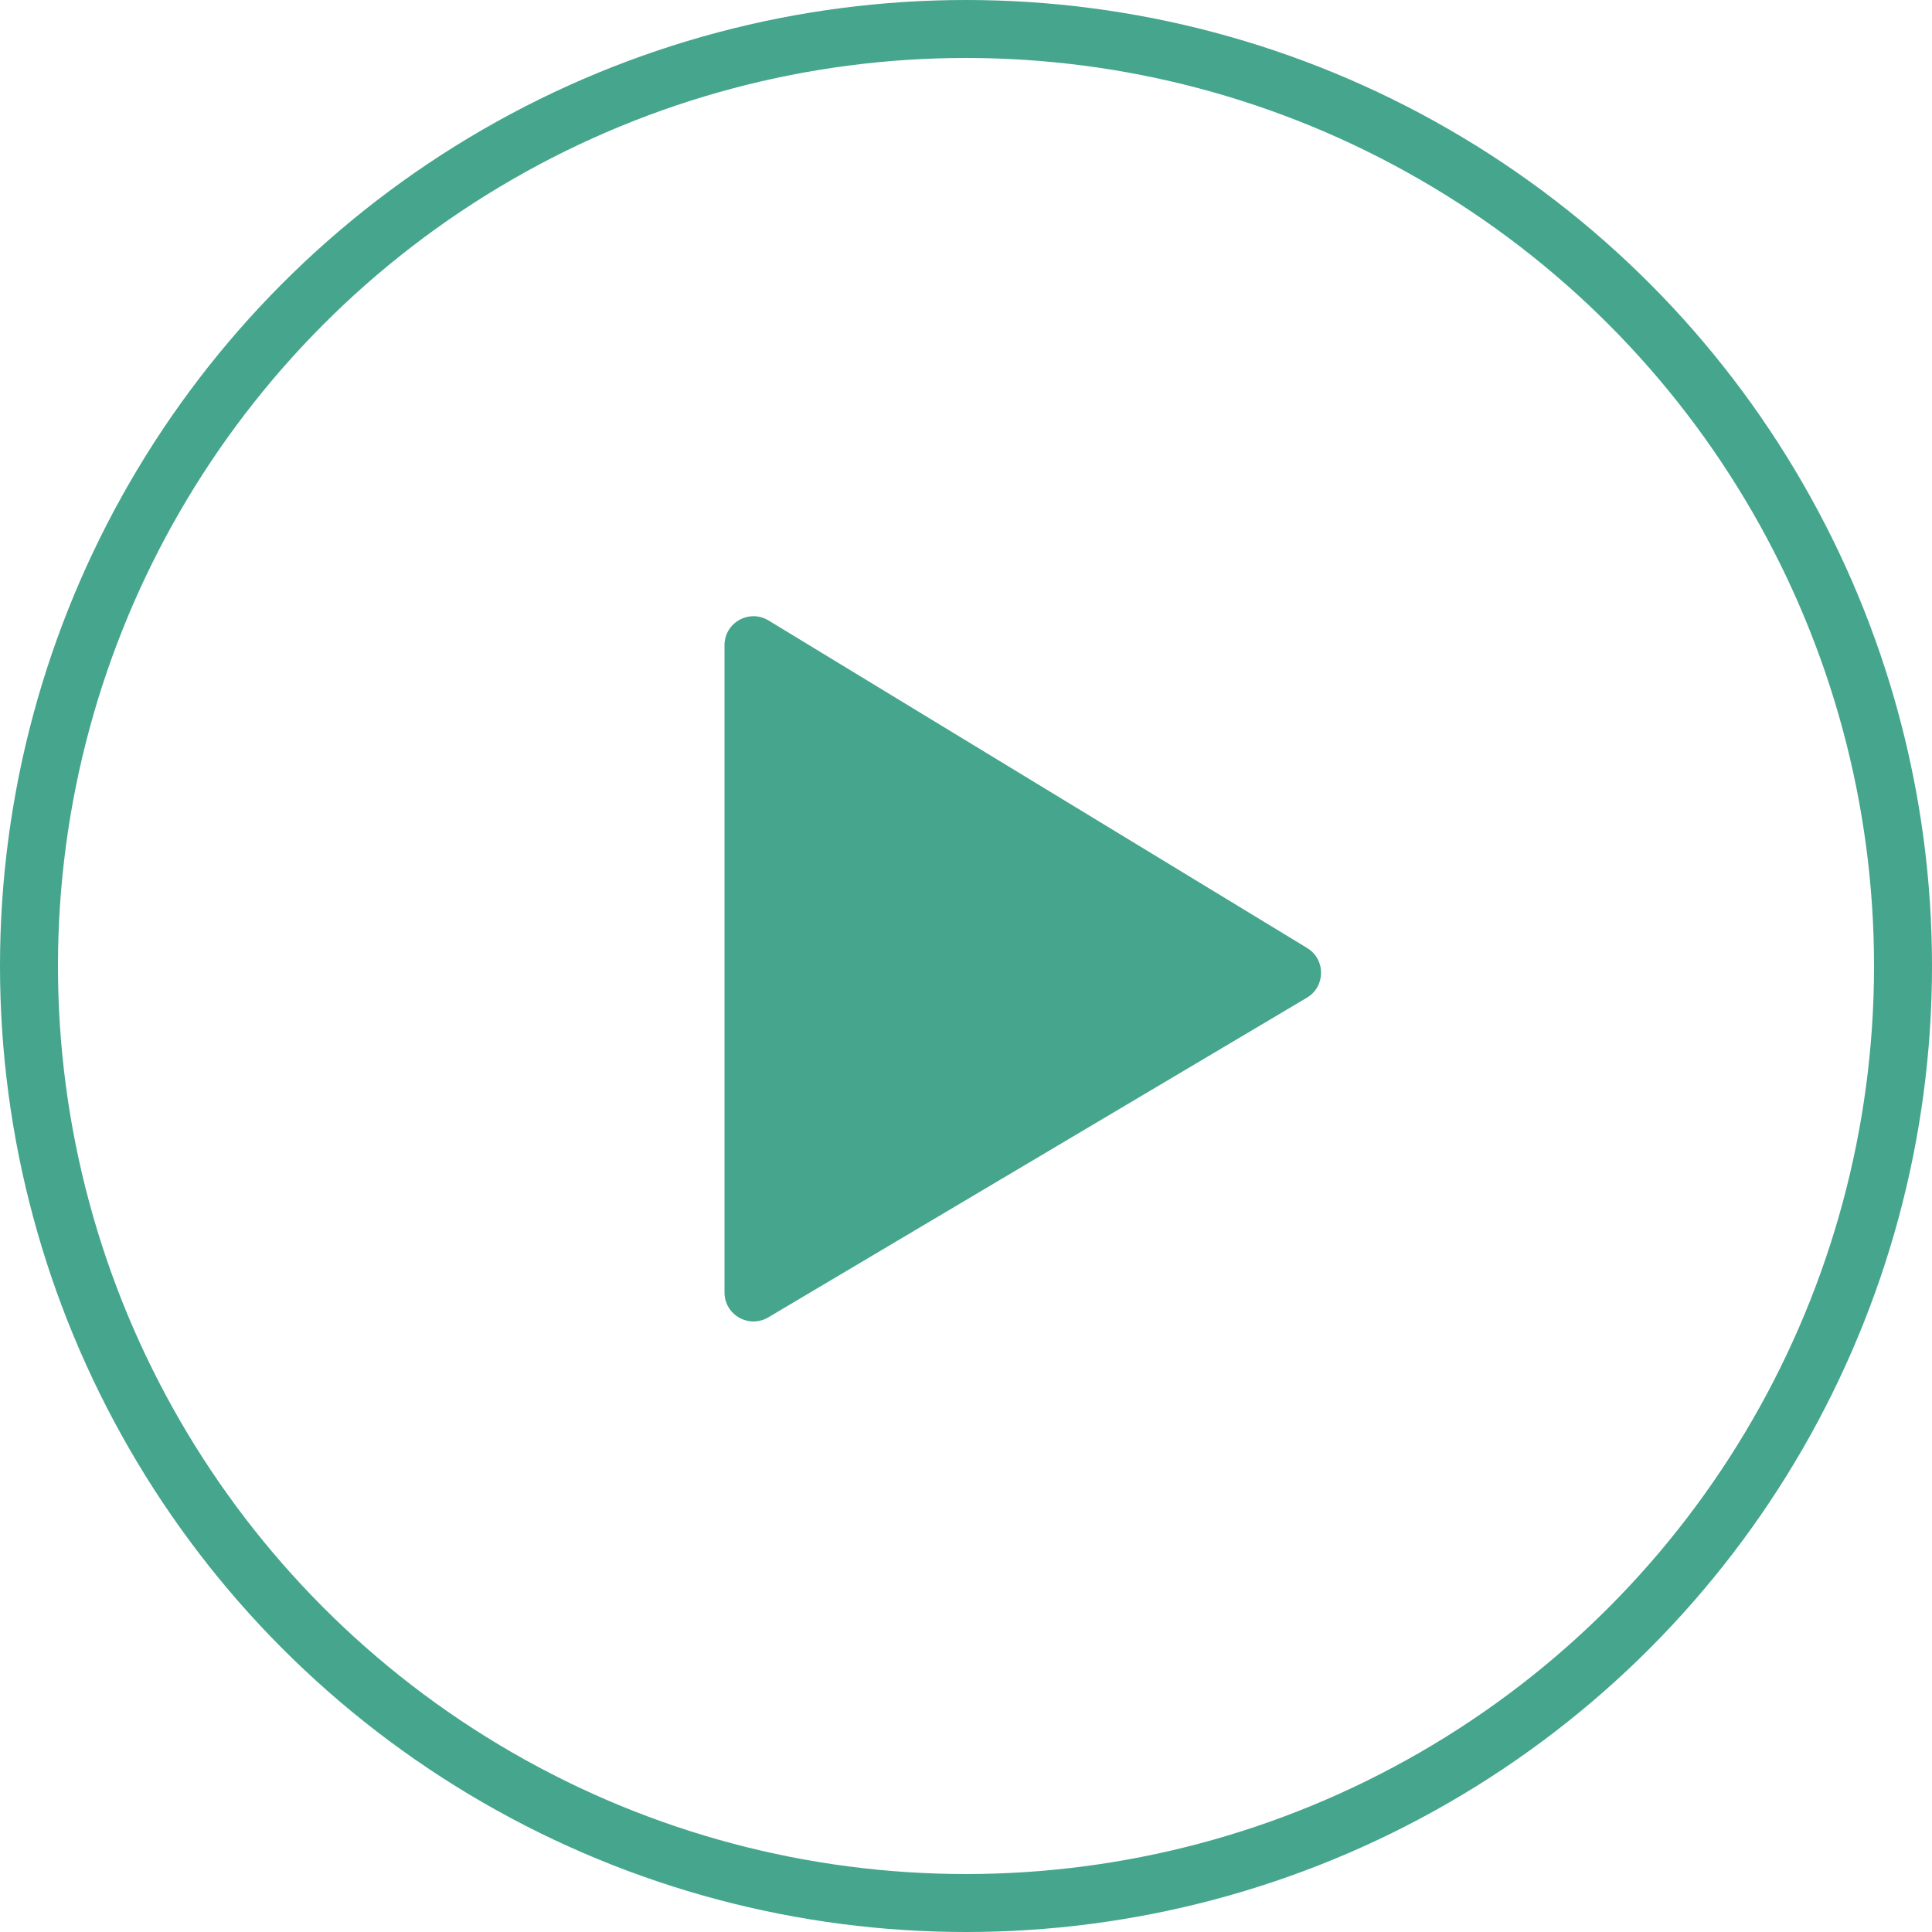<svg width="250" height="250" viewBox="0 0 250 250" fill="none" xmlns="http://www.w3.org/2000/svg">
<circle cx="125" cy="125" r="121.25" stroke="#45A58D" stroke-width="7.5"/>
<path d="M93.75 167.242V83.492C93.75 80.568 96.95 78.769 99.448 80.288L169.146 122.674C171.563 124.144 171.544 127.659 169.111 129.103L99.414 170.467C96.914 171.95 93.75 170.149 93.75 167.242Z" fill="#45A58D"/>
</svg>
